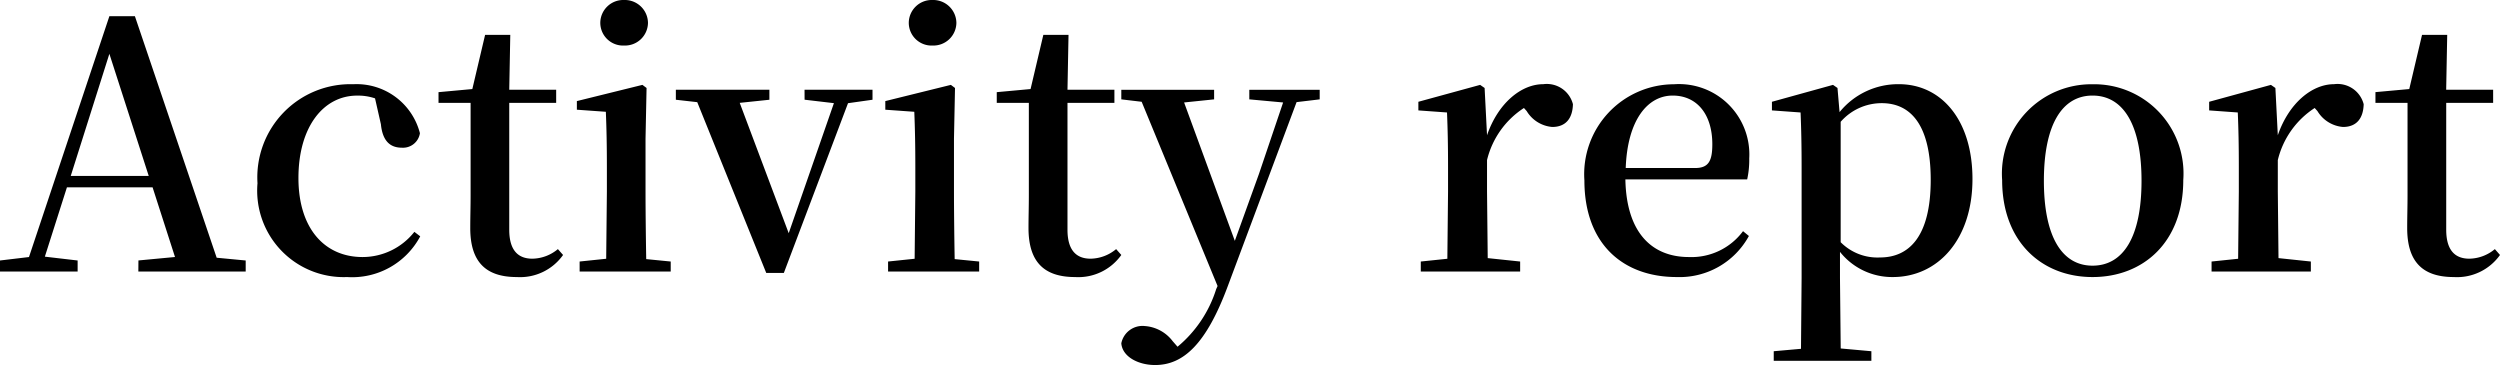 <svg xmlns="http://www.w3.org/2000/svg" width="130.428" height="19.044" viewBox="0 0 130.428 19.044">
  <path id="パス_295" data-name="パス 295" d="M-59.454-11.358-57.4-4.986H-61.47ZM-57.942,0h5.6V-.576L-53.856-.72l-4.266-12.6h-1.332L-63.648-.756l-1.512.18V0h4.05V-.576l-1.71-.2,1.152-3.618H-57.2l1.17,3.636-1.908.18Zm10.89.288a4.021,4.021,0,0,0,3.816-2.124l-.306-.234a3.443,3.443,0,0,1-2.7,1.314c-2,0-3.348-1.512-3.348-4.122,0-2.682,1.314-4.3,3.06-4.3a2.751,2.751,0,0,1,.936.144l.306,1.35c.09.9.5,1.224,1.1,1.224a.893.893,0,0,0,.936-.756,3.409,3.409,0,0,0-3.474-2.556,4.86,4.86,0,0,0-5,5.166A4.51,4.51,0,0,0-47.052.288Zm8.856,0A2.748,2.748,0,0,0-35.784-.864l-.27-.306a2.128,2.128,0,0,1-1.332.5c-.756,0-1.206-.45-1.206-1.512V-8.8h2.448v-.684h-2.448l.054-2.862h-1.314l-.666,2.826-1.764.162V-8.8h1.674v4.788c0,.684-.018,1.116-.018,1.746C-40.626-.522-39.834.288-38.2.288Zm5.6-12.078a1.2,1.2,0,0,0,1.242-1.188A1.21,1.21,0,0,0-32.6-14.166a1.2,1.2,0,0,0-1.242,1.188A1.188,1.188,0,0,0-32.6-11.79ZM-33.552,0h3.384V-.522l-1.278-.126c-.018-1.026-.036-2.538-.036-3.528V-6.93l.054-2.646-.216-.162-3.42.846v.45l1.512.108c.036.882.054,1.728.054,2.934v1.224l-.036,3.51-1.386.144V0Zm10.368-8.964,1.53.18L-24.012-2l-2.556-6.8,1.548-.162v-.522H-29.9v.522l1.116.126,3.6,8.91h.918l3.348-8.856,1.278-.18v-.522h-3.546Zm6.678-2.826a1.2,1.2,0,0,0,1.242-1.188,1.21,1.21,0,0,0-1.242-1.188,1.2,1.2,0,0,0-1.242,1.188A1.188,1.188,0,0,0-16.506-11.79ZM-17.46,0h3.384V-.522l-1.278-.126c-.018-1.026-.036-2.538-.036-3.528V-6.93l.054-2.646-.216-.162-3.42.846v.45l1.512.108c.036.882.054,1.728.054,2.934v1.224l-.036,3.51-1.386.144V0Zm8.388.288A2.748,2.748,0,0,0-6.66-.864l-.27-.306a2.128,2.128,0,0,1-1.332.5c-.756,0-1.206-.45-1.206-1.512V-8.8H-7.02v-.684H-9.468l.054-2.862h-1.314l-.666,2.826-1.764.162V-8.8h1.674v4.788c0,.684-.018,1.116-.018,1.746C-11.5-.522-10.71.288-9.072.288Zm9.09-9.27,1.764.162L.522-5.094-.738-1.6-3.384-8.82l1.566-.162v-.5H-6.66v.5l1.062.126L-1.638.756-1.71.918A6.4,6.4,0,0,1-3.726,3.924l-.252-.288a2,2,0,0,0-1.458-.792,1.128,1.128,0,0,0-1.224.9c.054.7.882,1.134,1.764,1.134,1.476,0,2.664-1.1,3.78-4.086l3.6-9.63L3.69-8.982v-.5H.018ZM10.332,0h3.816V-.522L12.456-.7,12.42-4.176V-5.814a4.491,4.491,0,0,1,1.926-2.718l.144.162a1.721,1.721,0,0,0,1.332.828c.738,0,1.062-.486,1.08-1.188a1.407,1.407,0,0,0-1.548-1.044c-1.152,0-2.358.99-2.934,2.664l-.126-2.466-.234-.162-3.222.882v.45l1.494.108c.036.882.054,1.656.054,2.88v1.242L10.35-.666,8.964-.522V0ZM22.32.288a4.122,4.122,0,0,0,3.762-2.142l-.306-.252A3.347,3.347,0,0,1,22.95-.756c-1.89,0-3.258-1.224-3.312-4.05h6.354A4.708,4.708,0,0,0,26.1-5.9a3.669,3.669,0,0,0-3.924-3.87A4.693,4.693,0,0,0,17.5-4.752C17.5-1.458,19.494.288,22.32.288ZM19.656-5.4c.09-2.52,1.152-3.78,2.448-3.78,1.278,0,2.07.99,2.07,2.538,0,.882-.2,1.242-.9,1.242ZM33.588.288c2.358,0,4.158-1.962,4.158-5.112,0-3.1-1.638-4.95-3.834-4.95a3.931,3.931,0,0,0-3.1,1.458l-.108-1.26-.234-.162-3.186.882v.45l1.494.108c.036.882.054,1.71.054,2.916V.342L28.8,4.032l-1.422.126v.5h5.094v-.5l-1.6-.144L30.834.342V-1.026A3.472,3.472,0,0,0,33.588.288Zm-2.718-8.1a2.846,2.846,0,0,1,2.142-.972c1.548,0,2.556,1.188,2.556,4,0,2.988-1.152,4.05-2.646,4.05A2.7,2.7,0,0,1,30.87-1.53ZM44.01.288c2.646,0,4.734-1.818,4.734-5.058a4.657,4.657,0,0,0-4.734-5,4.664,4.664,0,0,0-4.716,5C39.294-1.548,41.364.288,44.01.288Zm0-.594c-1.584,0-2.538-1.494-2.538-4.428S42.426-9.18,44.01-9.18c1.6,0,2.556,1.512,2.556,4.446S45.612-.306,44.01-.306ZM51.588,0H55.4V-.522L53.712-.7l-.036-3.474V-5.814A4.491,4.491,0,0,1,55.6-8.532l.144.162a1.721,1.721,0,0,0,1.332.828c.738,0,1.062-.486,1.08-1.188A1.407,1.407,0,0,0,56.61-9.774c-1.152,0-2.358.99-2.934,2.664L53.55-9.576l-.234-.162-3.222.882v.45l1.494.108c.036.882.054,1.656.054,2.88v1.242l-.036,3.51L50.22-.522V0ZM62.856.288A2.748,2.748,0,0,0,65.268-.864L65-1.17a2.128,2.128,0,0,1-1.332.5c-.756,0-1.206-.45-1.206-1.512V-8.8h2.448v-.684H62.46l.054-2.862H61.2l-.666,2.826L58.77-9.36V-8.8h1.674v4.788c0,.684-.018,1.116-.018,1.746C60.426-.522,61.218.288,62.856.288Z" transform="translate(65.16 14.166)"/>
</svg>
